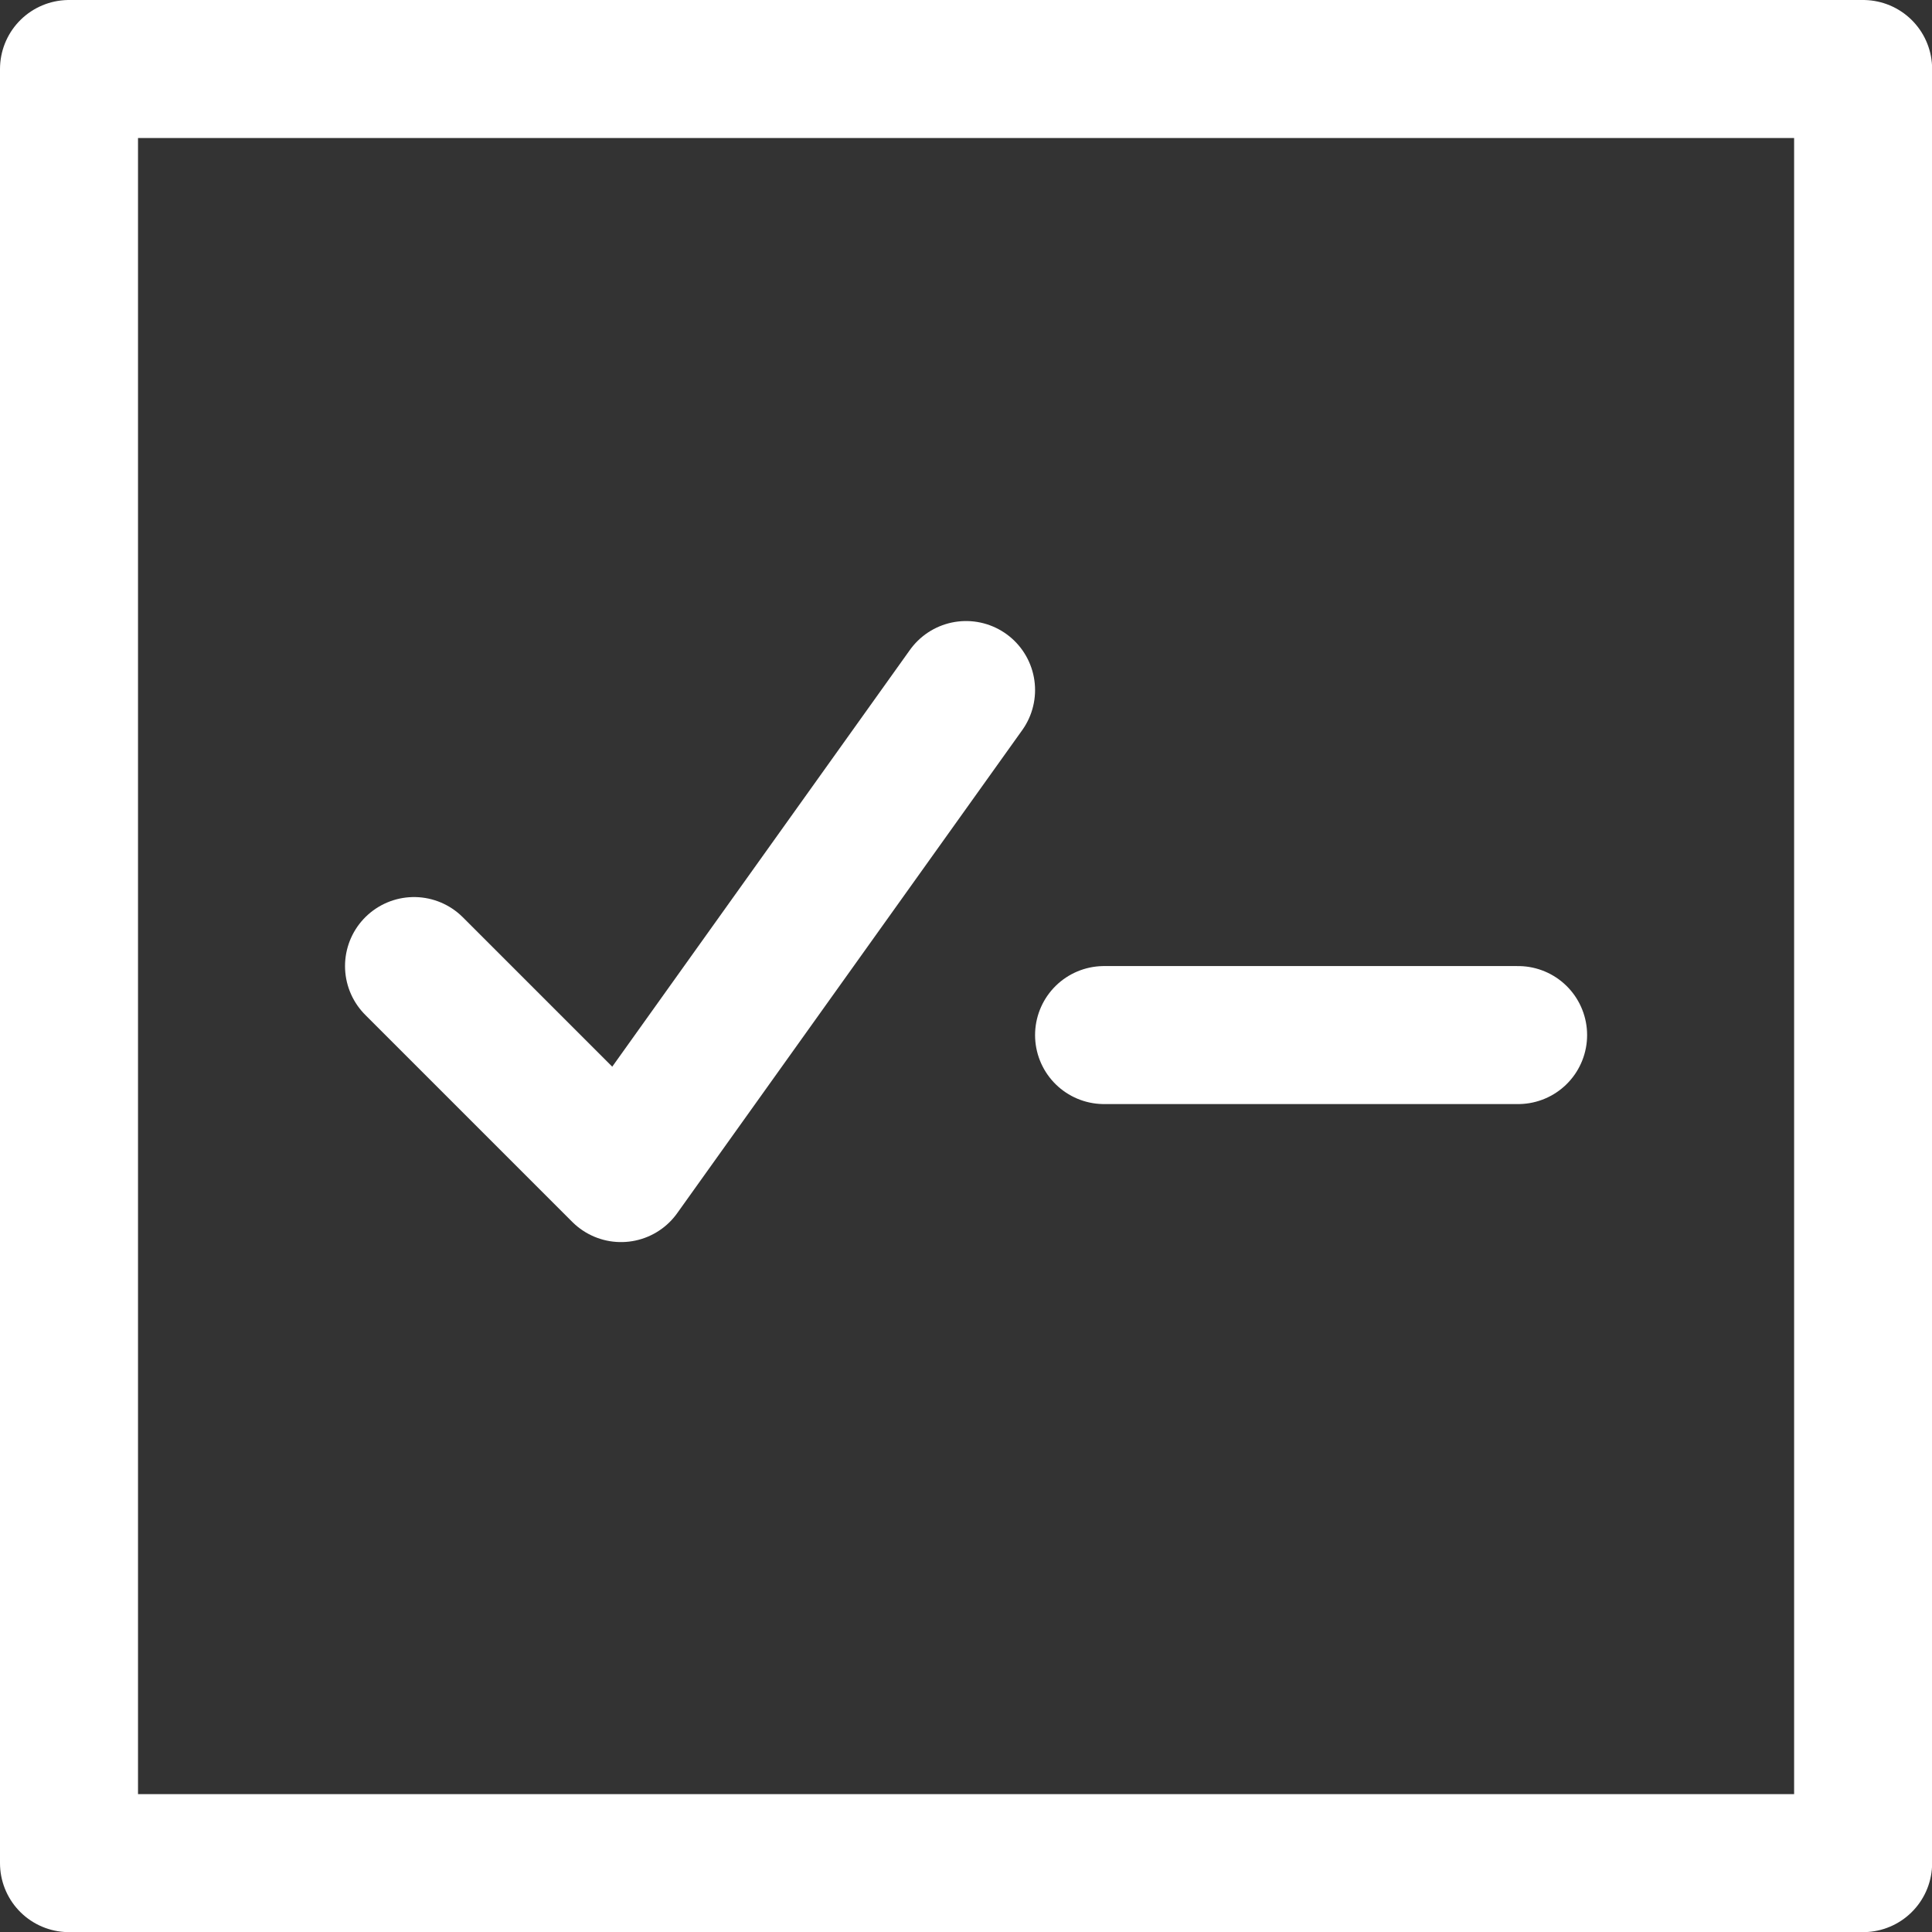 <svg viewBox="0 0 60 60" height="60" width="60" xmlns="http://www.w3.org/2000/svg"><rect x="0" y="0" width="60" height="60" fill="#333333" stroke="none"/><g transform="matrix(4.286,0,0,4.286,0,0)"><path d="M0.500 0.500 L13.500 0.500 L13.500 13.500 L0.500 13.500 Z" fill="none" stroke="#ffffff" stroke-linecap="round" stroke-linejoin="round"></path><path d="M3 7L4.5 8.5 7 5" fill="none" stroke="#ffffff" stroke-linecap="round" stroke-linejoin="round"></path><path d="M8 7.5L11 7.5" fill="none" stroke="#ffffff" stroke-linecap="round" stroke-linejoin="round"></path></g></svg>
